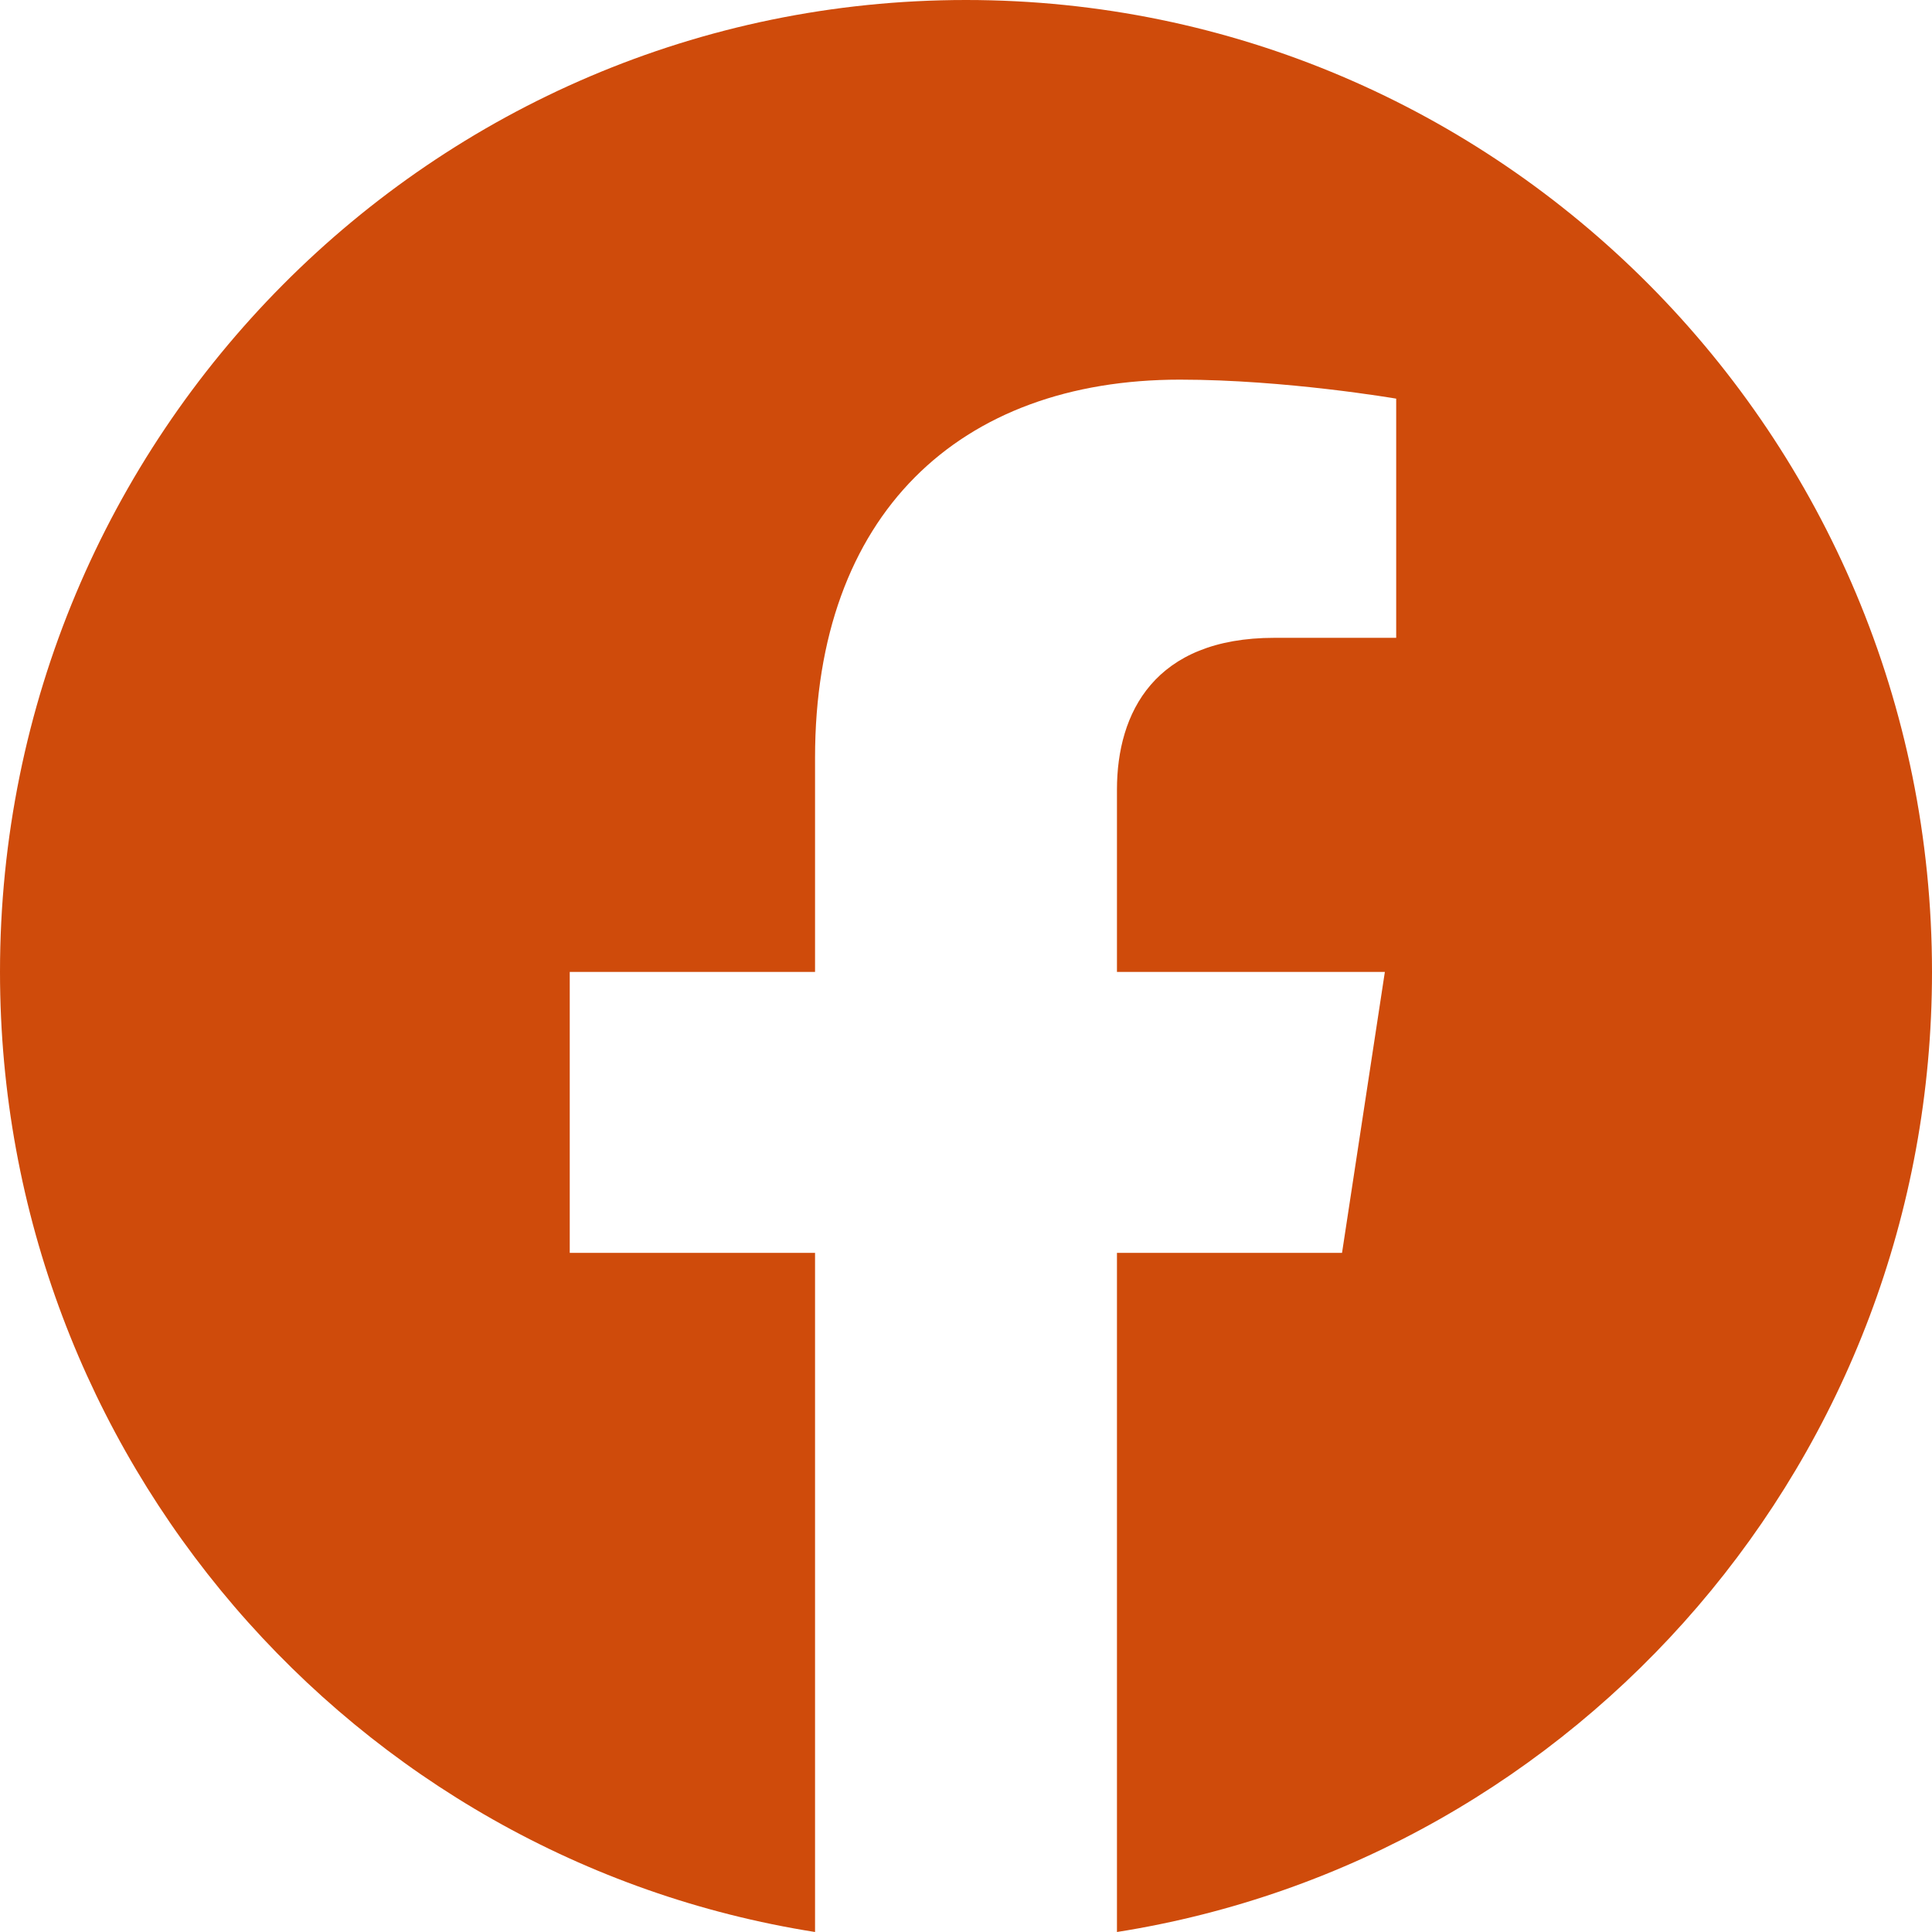<svg fill="none" height="30" viewBox="0 0 30 30" width="30" xmlns="http://www.w3.org/2000/svg"><path d="m30 15.092c0-8.335-6.716-15.092-15-15.092-8.284 0-15 6.757-15 15.092 0 7.532 5.485 13.776 12.656 14.908v-10.546h-3.809v-4.362h3.809v-3.325c0-3.782 2.24-5.872 5.666-5.872 1.641 0 3.358.295 3.358.295v3.714h-1.891c-1.863 0-2.445 1.163-2.445 2.357v2.831h4.16l-.665 4.362h-3.495v10.546c7.171-1.132 12.656-7.375 12.656-14.908z" fill="#cf4b0b"/></svg>
